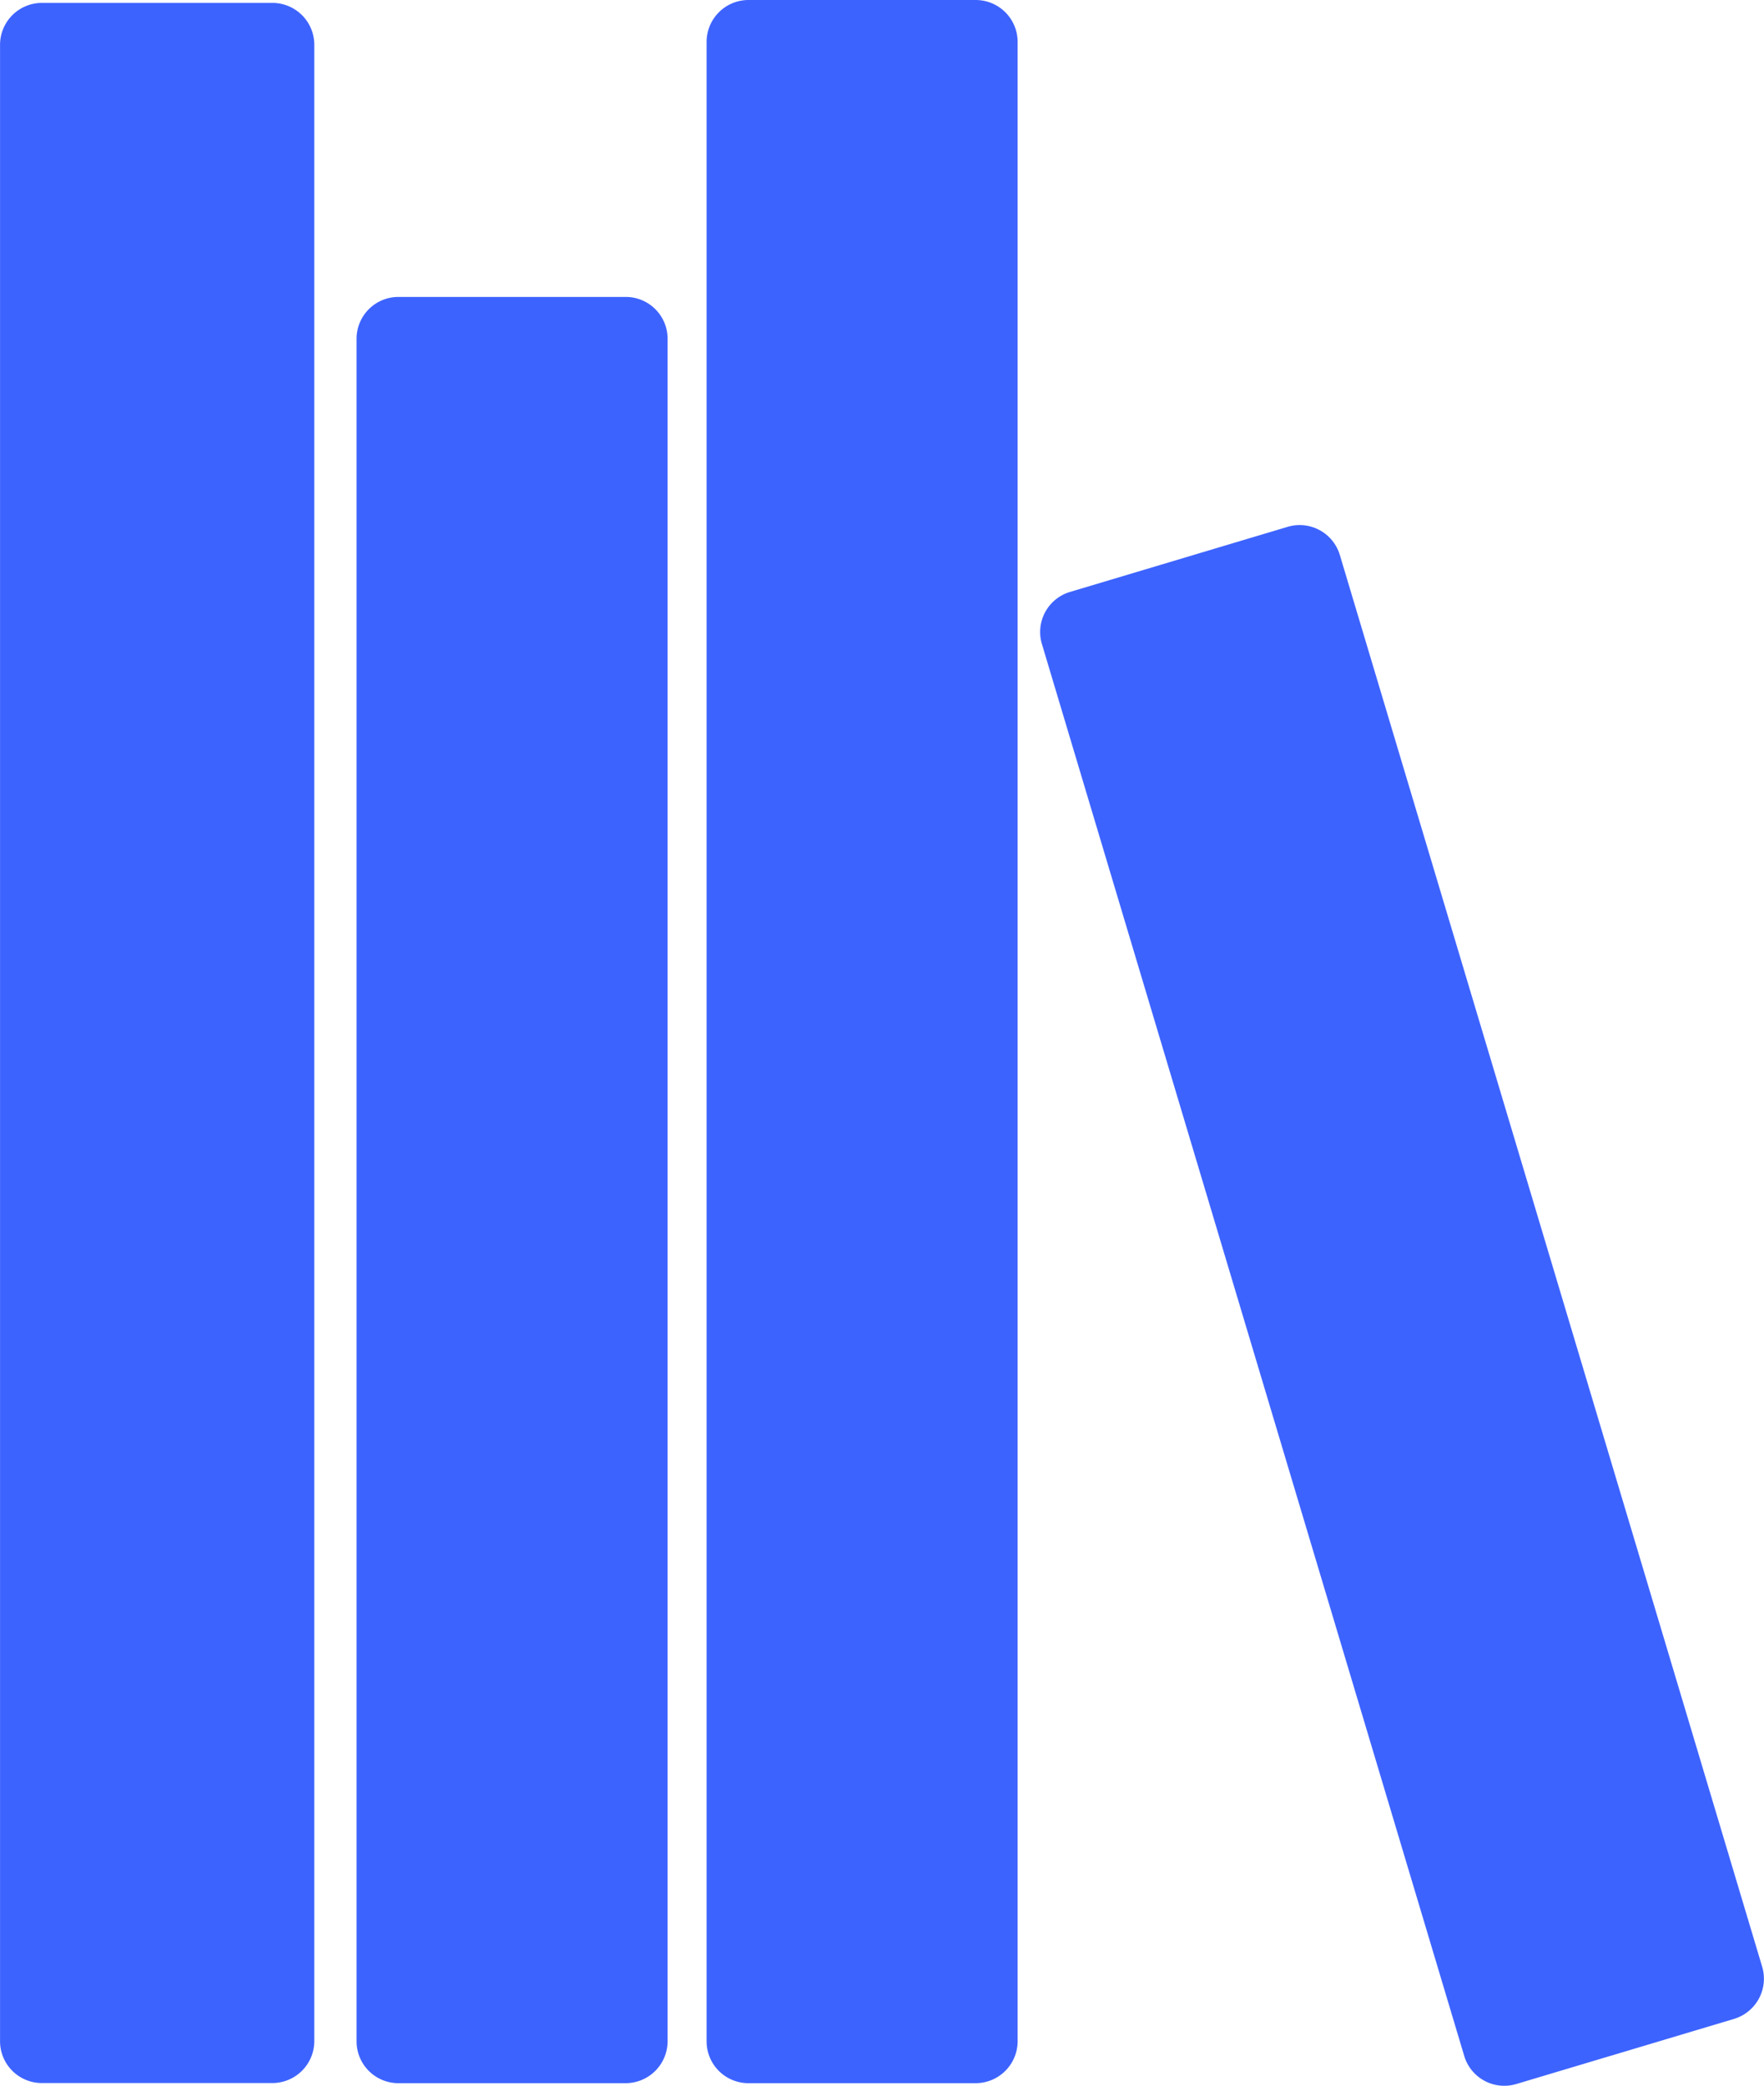 <?xml version="1.0" encoding="UTF-8"?> <svg xmlns="http://www.w3.org/2000/svg" xmlns:xlink="http://www.w3.org/1999/xlink" width="42.66" height="50.435" viewBox="0 0 42.66 50.435"><defs><clipPath id="clip-path"><path id="Path_2554" data-name="Path 2554" d="M0,29.981H42.66V-20.454H0Z" transform="translate(0 20.455)" fill="#3d63ff"></path></clipPath></defs><g id="Group_1186" data-name="Group 1186" transform="translate(0 0)" clip-path="url(#clip-path)"><g id="Group_1182" data-name="Group 1182" transform="translate(0.001 0.069)"><path id="Path_2550" data-name="Path 2550" d="M3.917,29.9H-1.661a1.012,1.012,0,0,1-1.011-1.011V-19.39A1.014,1.014,0,0,1-1.661-20.4H3.917A1.014,1.014,0,0,1,4.928-19.39V28.89A1.016,1.016,0,0,1,3.917,29.9" transform="translate(2.672 20.401)" fill="#3d63ff"></path></g><g id="Group_1183" data-name="Group 1183" transform="translate(8.623 7.18)"><path id="Path_2551" data-name="Path 2551" d="M3.87,25.676h-5.5A1.012,1.012,0,0,1-2.64,24.665V-16.506a1.012,1.012,0,0,1,1.011-1.011h5.5a1.012,1.012,0,0,1,1.011,1.011V24.665A1.016,1.016,0,0,1,3.87,25.676" transform="translate(2.64 17.517)" fill="#3d63ff"></path></g><g id="Group_1184" data-name="Group 1184" transform="translate(17.088 0)"><path id="Path_2552" data-name="Path 2552" d="M3.87,29.944h-5.5A1.012,1.012,0,0,1-2.64,28.933V-19.418a1.014,1.014,0,0,1,1.011-1.011h5.5a1.014,1.014,0,0,1,1.011,1.011V28.933A1.016,1.016,0,0,1,3.87,29.944" transform="translate(2.64 20.429)" fill="#3d63ff"></path></g><g id="Group_1185" data-name="Group 1185" transform="translate(25.155 12.697)"><path id="Path_2553" data-name="Path 2553" d="M9.977,21.472,4.707,23.048a1.011,1.011,0,0,1-1.258-.681L-6.764-11.774a1.011,1.011,0,0,1,.678-1.258l5.269-1.576a1.015,1.015,0,0,1,1.258.681L10.655,20.212a1.015,1.015,0,0,1-.678,1.26" transform="translate(6.806 14.649)" fill="#3d63ff"></path></g></g></svg> 